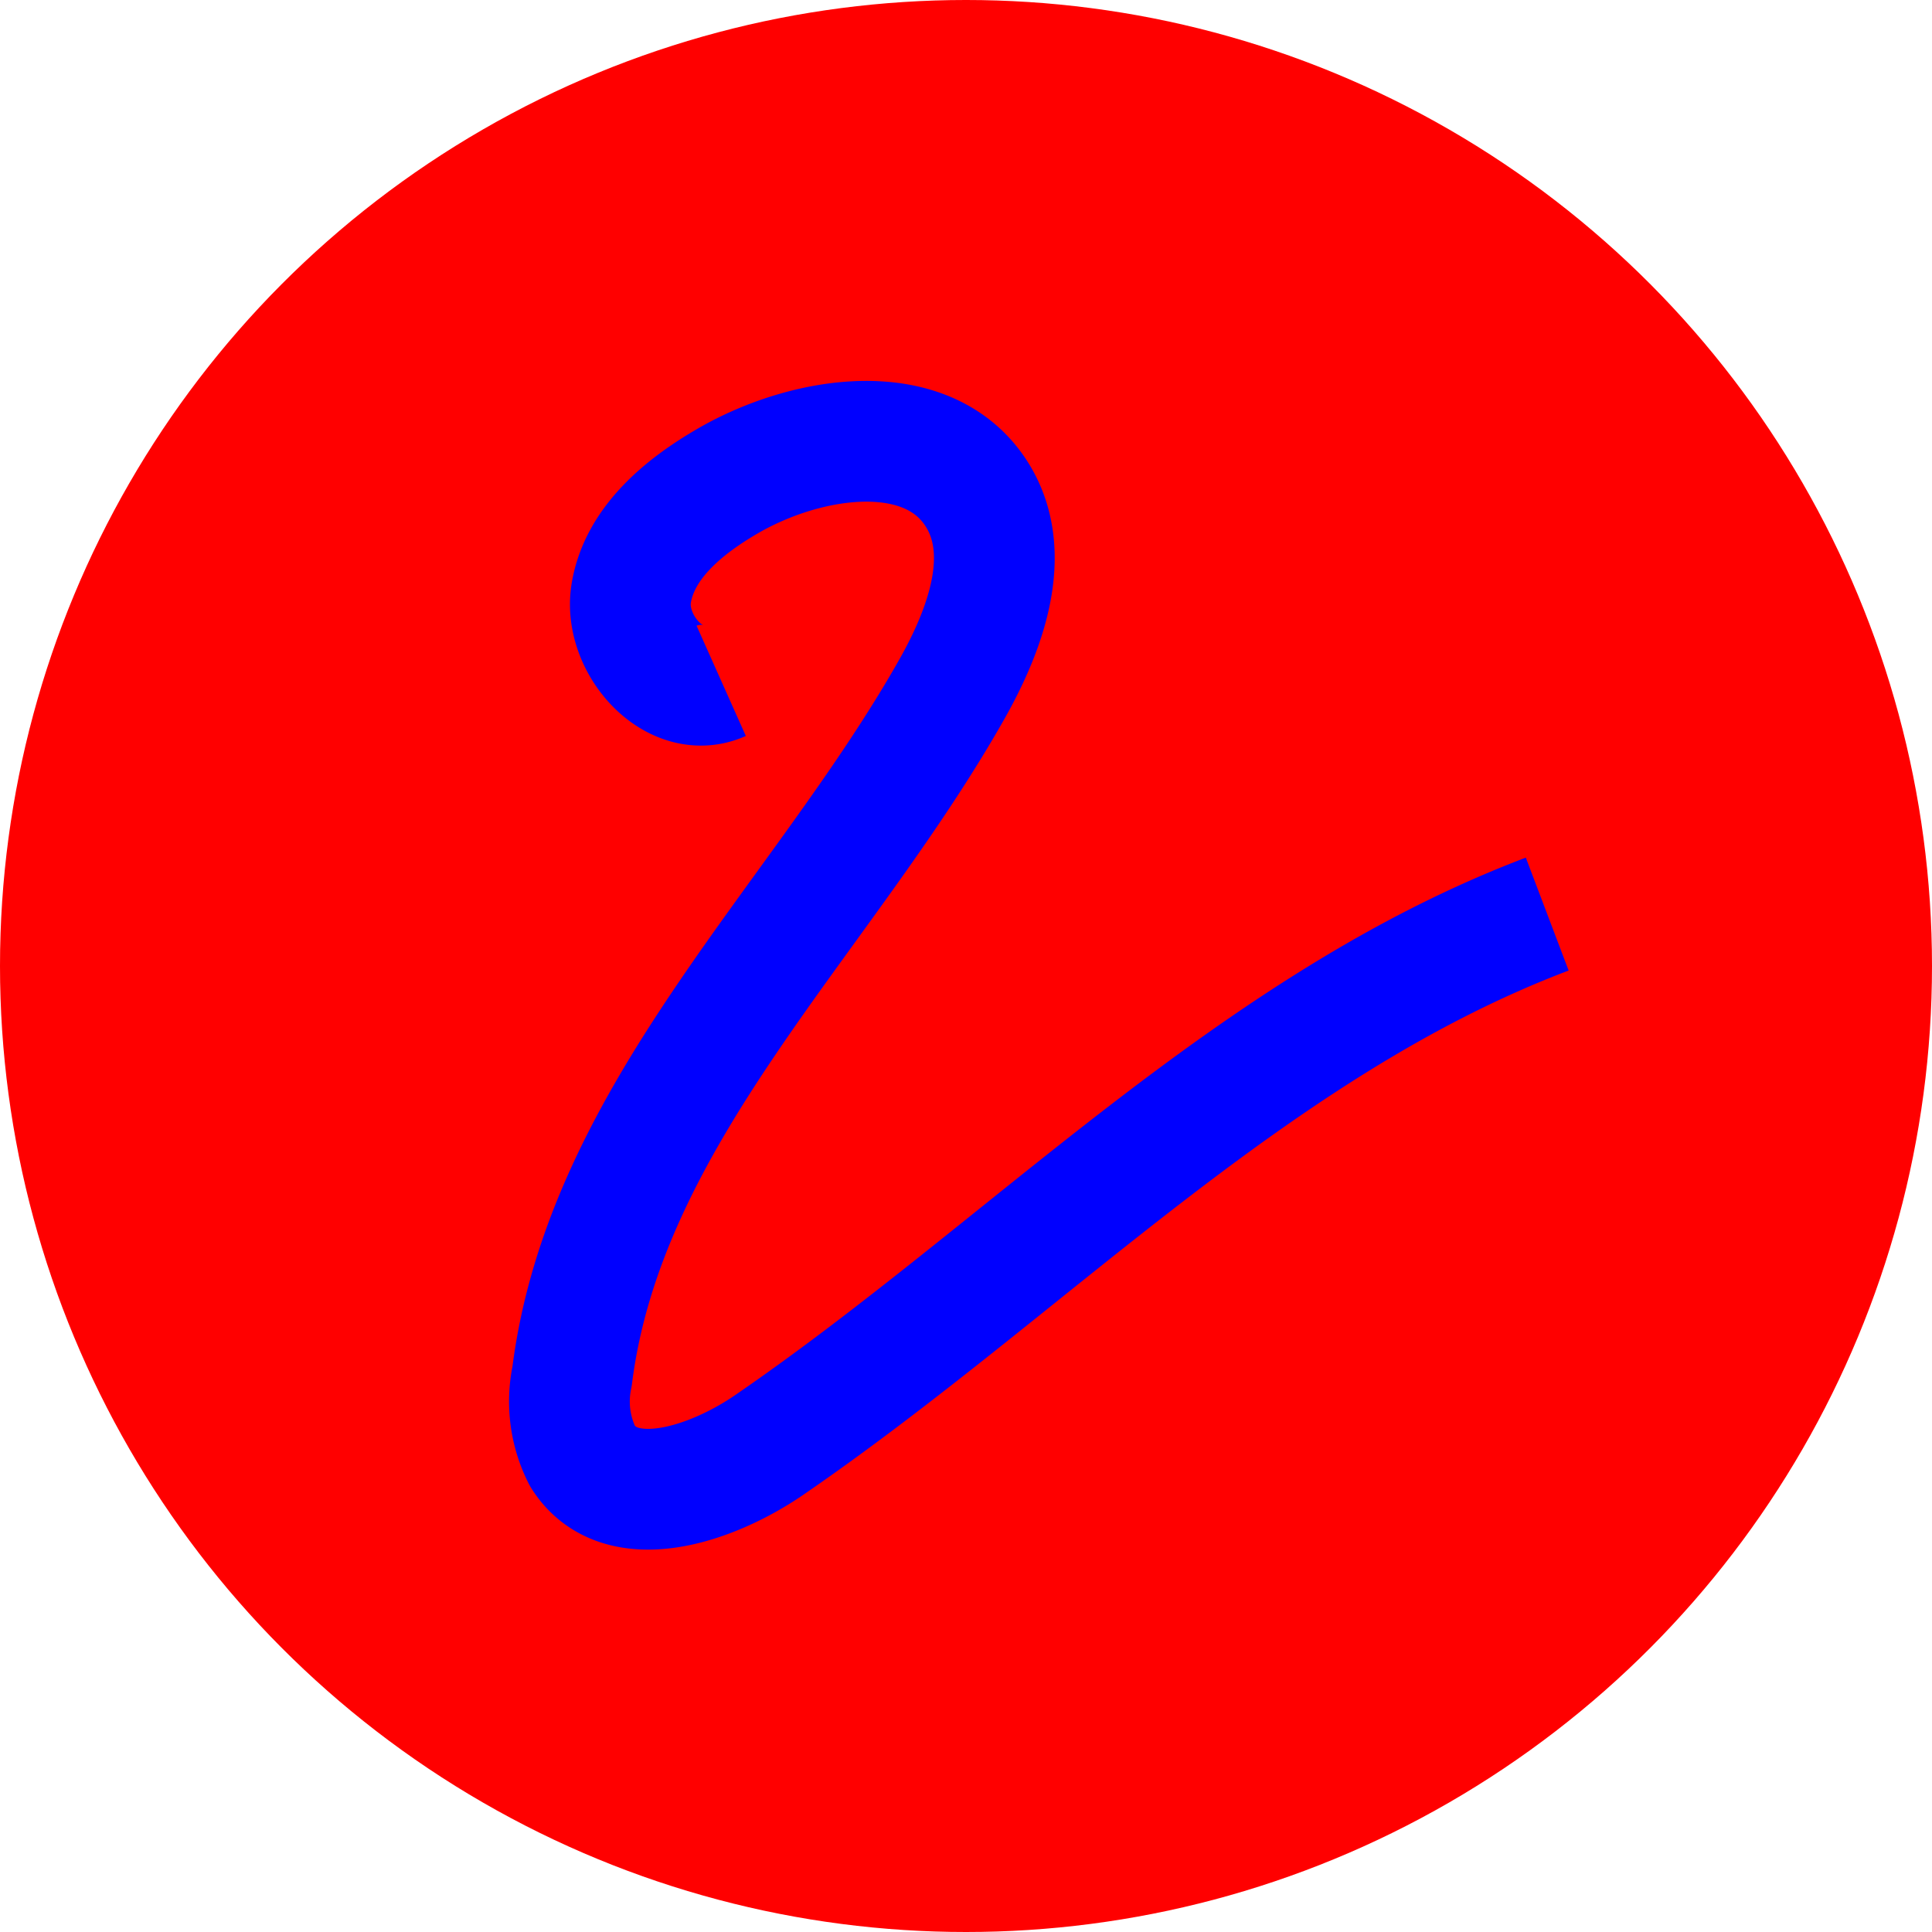 <svg xmlns="http://www.w3.org/2000/svg" width="64" height="64" viewBox="0 0 64 64">
  <g id="Groupe_183" data-name="Groupe 183" transform="translate(-529 -3914)">
    <ellipse id="Ellipse_8" data-name="Ellipse 8" cx="32" cy="32" rx="32" ry="32" transform="translate(529 3914)" fill="red"/>
    <path id="Tracé_2359" data-name="Tracé 2359" d="M920.4,287.82c-1.547.691-3.252-1.22-2.982-2.893s1.735-2.878,3.2-3.728c2.656-1.54,6.678-2.129,8.279.491,1.177,1.926.263,4.423-.846,6.389-4.307,7.629-11.5,14.086-12.591,22.779a4.007,4.007,0,0,0,.345,2.646c1.238,1.962,4.273.942,6.186-.372,8.6-5.91,16.011-13.884,25.772-17.586" transform="translate(-367.509 3648.734)" fill="none" stroke="blue" stroke-linejoin="round" stroke-miterlimit="10" stroke-width="4"/>
  </g>
</svg>
